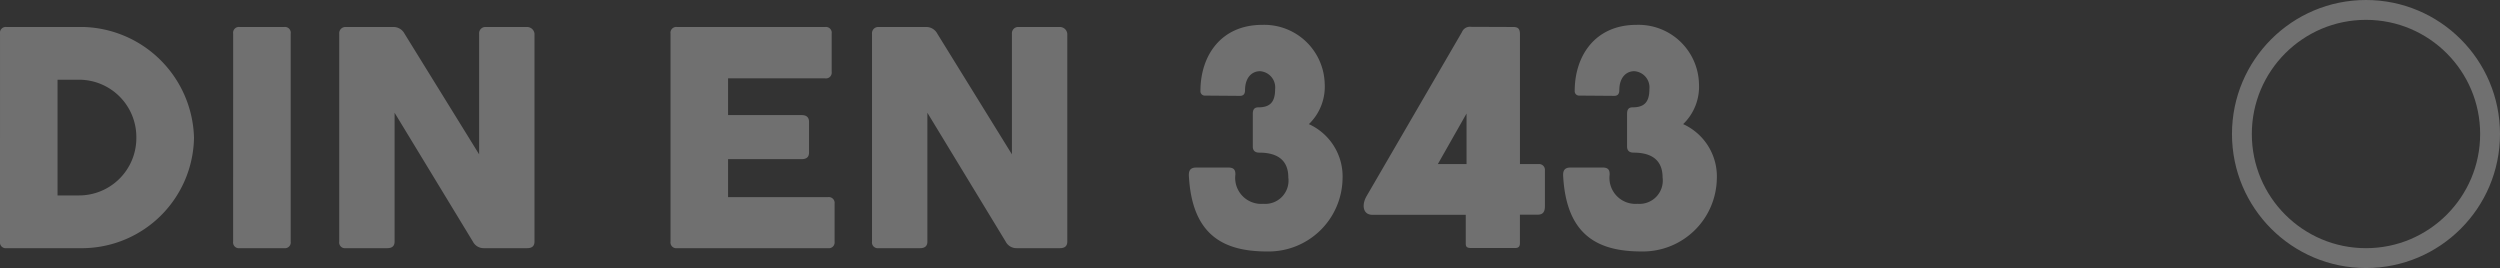 <?xml version="1.0" encoding="UTF-8"?><svg xmlns="http://www.w3.org/2000/svg" width="251.844" height="27" viewBox="0 0 251.844 27">
  <rect x="0" y="0" width="251.844" height="27" fill="#333333" stroke="none"/>
  <defs>
    <style>
      .cls-1, .cls-4 {
        fill: none;
      }

      .cls-1 {
        stroke: #fff;
        stroke-width: 2px;
      }

      .cls-1, .cls-2 {
        opacity: 0.3;
      }

      .cls-2 {
        fill: #fff;
      }

      .cls-3 {
        stroke: none;
      }
    </style>
  </defs>
  <g id="Gruppe_371" data-name="Gruppe 371" transform="translate(5193.844 -7669)">
    <g id="Ellipse_121" data-name="Ellipse 121" class="cls-1" transform="translate(-4969 7669)">
      <circle class="cls-3" cx="13.5" cy="13.5" r="13.5"/>
      <circle class="cls-4" cx="13.5" cy="13.5" r="12.5"/>
    </g>
    <path id="Pfad_851" data-name="Pfad 851" class="cls-2" d="M2.156,30.344A.58.58,0,0,0,2.813,31h7.781A11.311,11.311,0,0,0,21.7,19.875,11.467,11.467,0,0,0,10.594,8.719H2.813a.585.585,0,0,0-.656.672ZM15.891,19.875a5.779,5.779,0,0,1-5.844,5.813H7.953V14.031h2.094A5.776,5.776,0,0,1,15.891,19.875Zm9.75,10.469A.58.58,0,0,0,26.3,31h4.484a.58.58,0,0,0,.656-.656V9.391a.585.585,0,0,0-.656-.672H26.3a.585.585,0,0,0-.656.672Zm24.156,0A1.214,1.214,0,0,0,50.875,31h4.391c.484,0,.734-.219.734-.656V9.391a.755.755,0,0,0-.734-.672H51.094a.631.631,0,0,0-.672.672V21.547L42.906,9.391a1.256,1.256,0,0,0-1.062-.672H36.984a.626.626,0,0,0-.656.672V30.344a.58.58,0,0,0,.656.656h4.188c.484,0,.734-.219.734-.656V17.359Zm19.906,0a.58.58,0,0,0,.656.656h15.2a.585.585,0,0,0,.672-.656V26.516a.585.585,0,0,0-.672-.656H75.5V22.031h7.422c.484,0,.734-.219.734-.656V18.281c0-.484-.281-.687-.734-.687H75.5v-3.7h9.781a.58.58,0,0,0,.656-.656V9.391a.585.585,0,0,0-.656-.672H70.359a.585.585,0,0,0-.656.672Zm33.766,0a1.214,1.214,0,0,0,1.078.656h4.391c.484,0,.734-.219.734-.656V9.391a.755.755,0,0,0-.734-.672h-4.172a.631.631,0,0,0-.672.672V21.547L96.578,9.391a1.256,1.256,0,0,0-1.062-.672H90.656A.626.626,0,0,0,90,9.391V30.344a.58.58,0,0,0,.656.656h4.188c.484,0,.734-.219.734-.656V17.359Zm23.609-14.687c.328,0,.5-.188.5-.562,0-1.312.719-1.922,1.5-1.922a1.637,1.637,0,0,1,1.531,1.813c0,1.3-.516,1.828-1.687,1.828-.437,0-.562.25-.562.672v3.281c0,.453.281.609.656.609,1.891,0,2.922.813,2.922,2.5a2.348,2.348,0,0,1-2.531,2.656,2.618,2.618,0,0,1-2.8-2.953c0-.391-.094-.687-.656-.7h-3.3c-.734,0-.766.5-.719,1.016.375,5.938,3.641,7.438,7.891,7.438a7.457,7.457,0,0,0,7.578-7.281,5.789,5.789,0,0,0-3.391-5.547,5.239,5.239,0,0,0,1.594-4.078,6.094,6.094,0,0,0-6.3-5.922c-4.141,0-6.219,3.094-6.219,6.656a.439.439,0,0,0,.484.469Zm22.734,11.984v2.813c0,.313,0,.531.547.531H154.8c.422,0,.469-.266.469-.5V27.625h1.8c.719,0,.719-.578.719-.953V23.156a.584.584,0,0,0-.656-.625h-1.859V9.453c0-.547-.187-.734-.672-.734l-4.25-.016a.866.866,0,0,0-.922.531l-9.594,16.5c-.531.906-.391,1.906.578,1.906ZM147,22.531l2.891-5.094v5.094Zm17.781-6.875c.328,0,.5-.188.5-.562,0-1.312.719-1.922,1.5-1.922a1.637,1.637,0,0,1,1.531,1.813c0,1.3-.516,1.828-1.687,1.828-.437,0-.562.25-.562.672v3.281c0,.453.281.609.656.609,1.891,0,2.922.813,2.922,2.5a2.348,2.348,0,0,1-2.531,2.656,2.618,2.618,0,0,1-2.8-2.953c0-.391-.094-.687-.656-.7h-3.3c-.734,0-.766.5-.719,1.016.375,5.938,3.641,7.438,7.891,7.438a7.457,7.457,0,0,0,7.578-7.281,5.789,5.789,0,0,0-3.391-5.547,5.239,5.239,0,0,0,1.594-4.078,6.094,6.094,0,0,0-6.3-5.922c-4.141,0-6.219,3.094-6.219,6.656a.439.439,0,0,0,.484.469Z" transform="translate(-5196 7663)"/>
  </g>
</svg>
